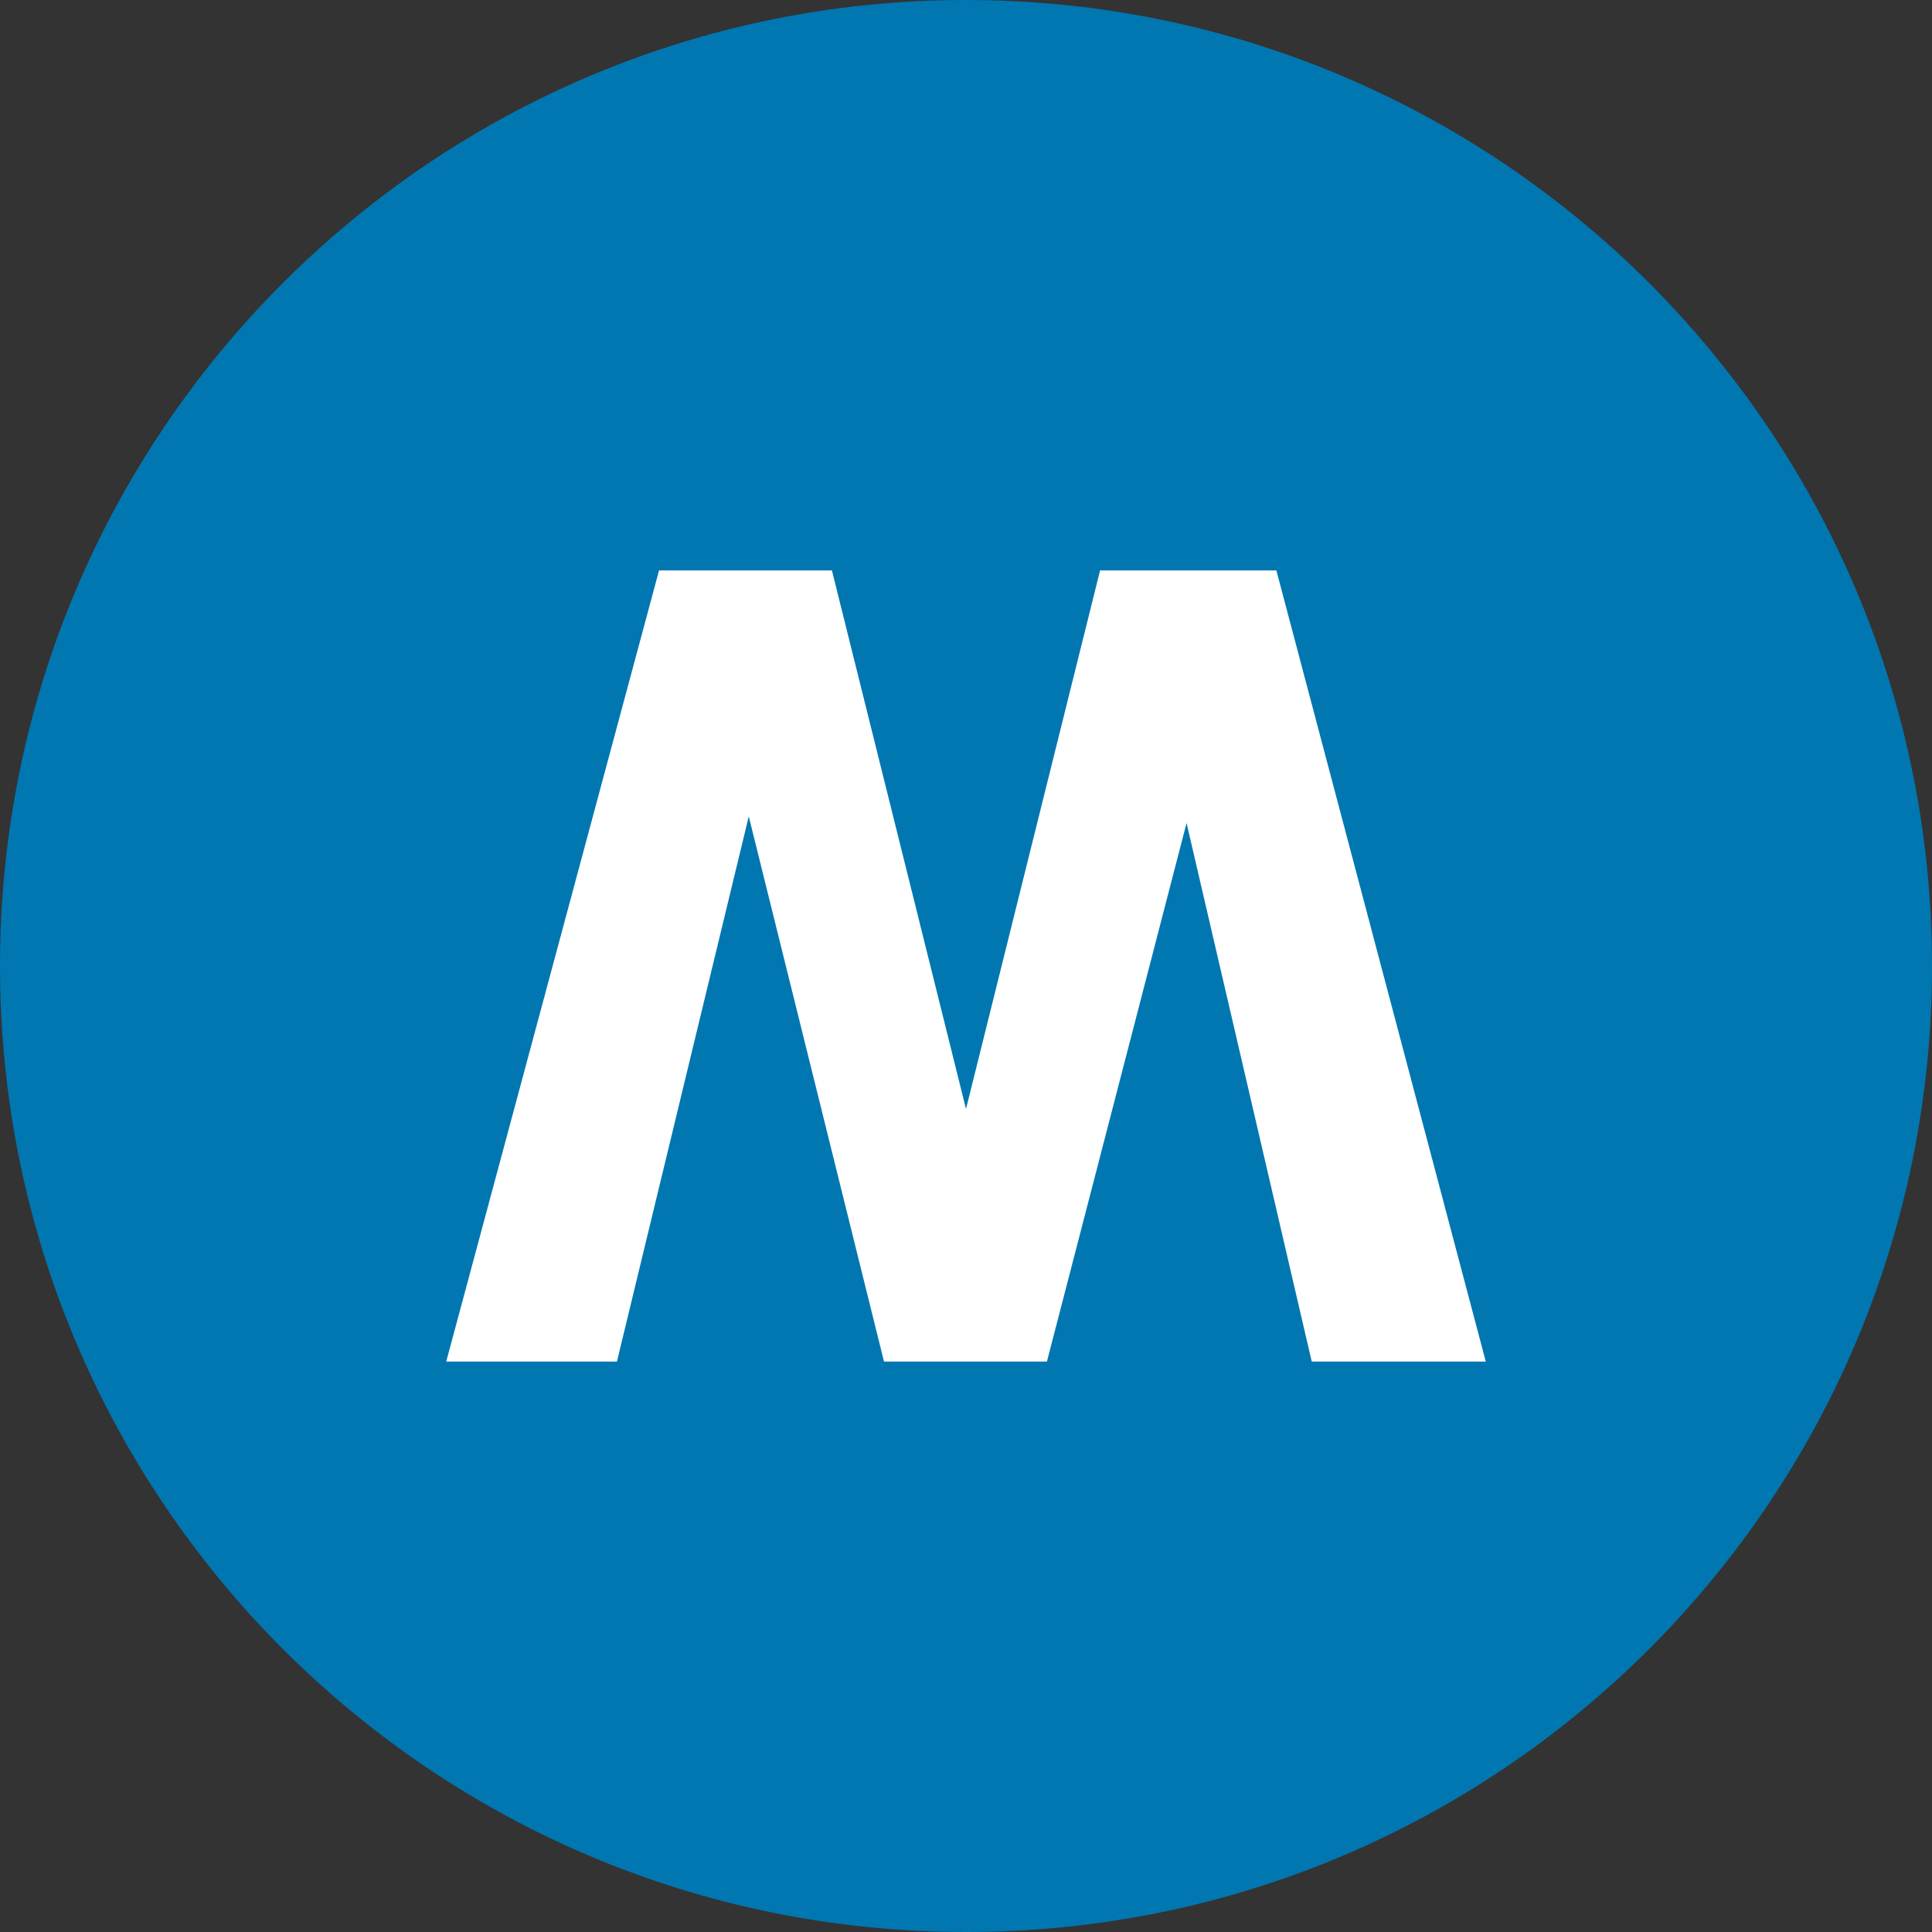 <?xml version="1.0" encoding="UTF-8" standalone="no"?>
<svg width="25px" height="25px" viewBox="0 0 25 25" version="1.1" xmlns="http://www.w3.org/2000/svg" xmlns:xlink="http://www.w3.org/1999/xlink">
    <rect x="0" y="0" width="25" height="25" fill="#333333" stroke="none"/>
    <!-- Generator: Sketch 3.8.3 (29802) - http://www.bohemiancoding.com/sketch -->
    <title>Mini futures_ic</title>
    <desc>Created with Sketch.</desc>
    <defs></defs>
    <g id="Sidor" stroke="none" stroke-width="1" fill="none" fill-rule="evenodd">
        <g id="Utbud---Handelsutbud" transform="translate(-228, -1668)">
            <g id="Mini-futures_ic" transform="translate(228, 1668)">
                <g>
                    <path d="M12.5,25 C19.404,25 25,19.404 25,12.5 C25,5.596 19.404,0 12.5,0 C5.596,0 0,5.596 0,12.5 C0,19.404 5.596,25 12.5,25 Z" id="Oval" fill="#0077B1" transform="translate(12.5, 12.5) rotate(-180) translate(-12.5, -12.5) "></path>
                    <polygon id="Path" fill="#FFFFFF" transform="translate(12.5, 12.5) rotate(-180) translate(-12.5, -12.5) " points="12.5 10.65 10.765 17.619 8.484 17.619 5.774 7.381 8.026 7.381 9.646 14.35 11.453 7.381 13.561 7.381 15.311 14.436 17.017 7.381 19.226 7.381 16.472 17.619 14.235 17.619"></polygon>
                </g>
            </g>
        </g>
    </g>
</svg>